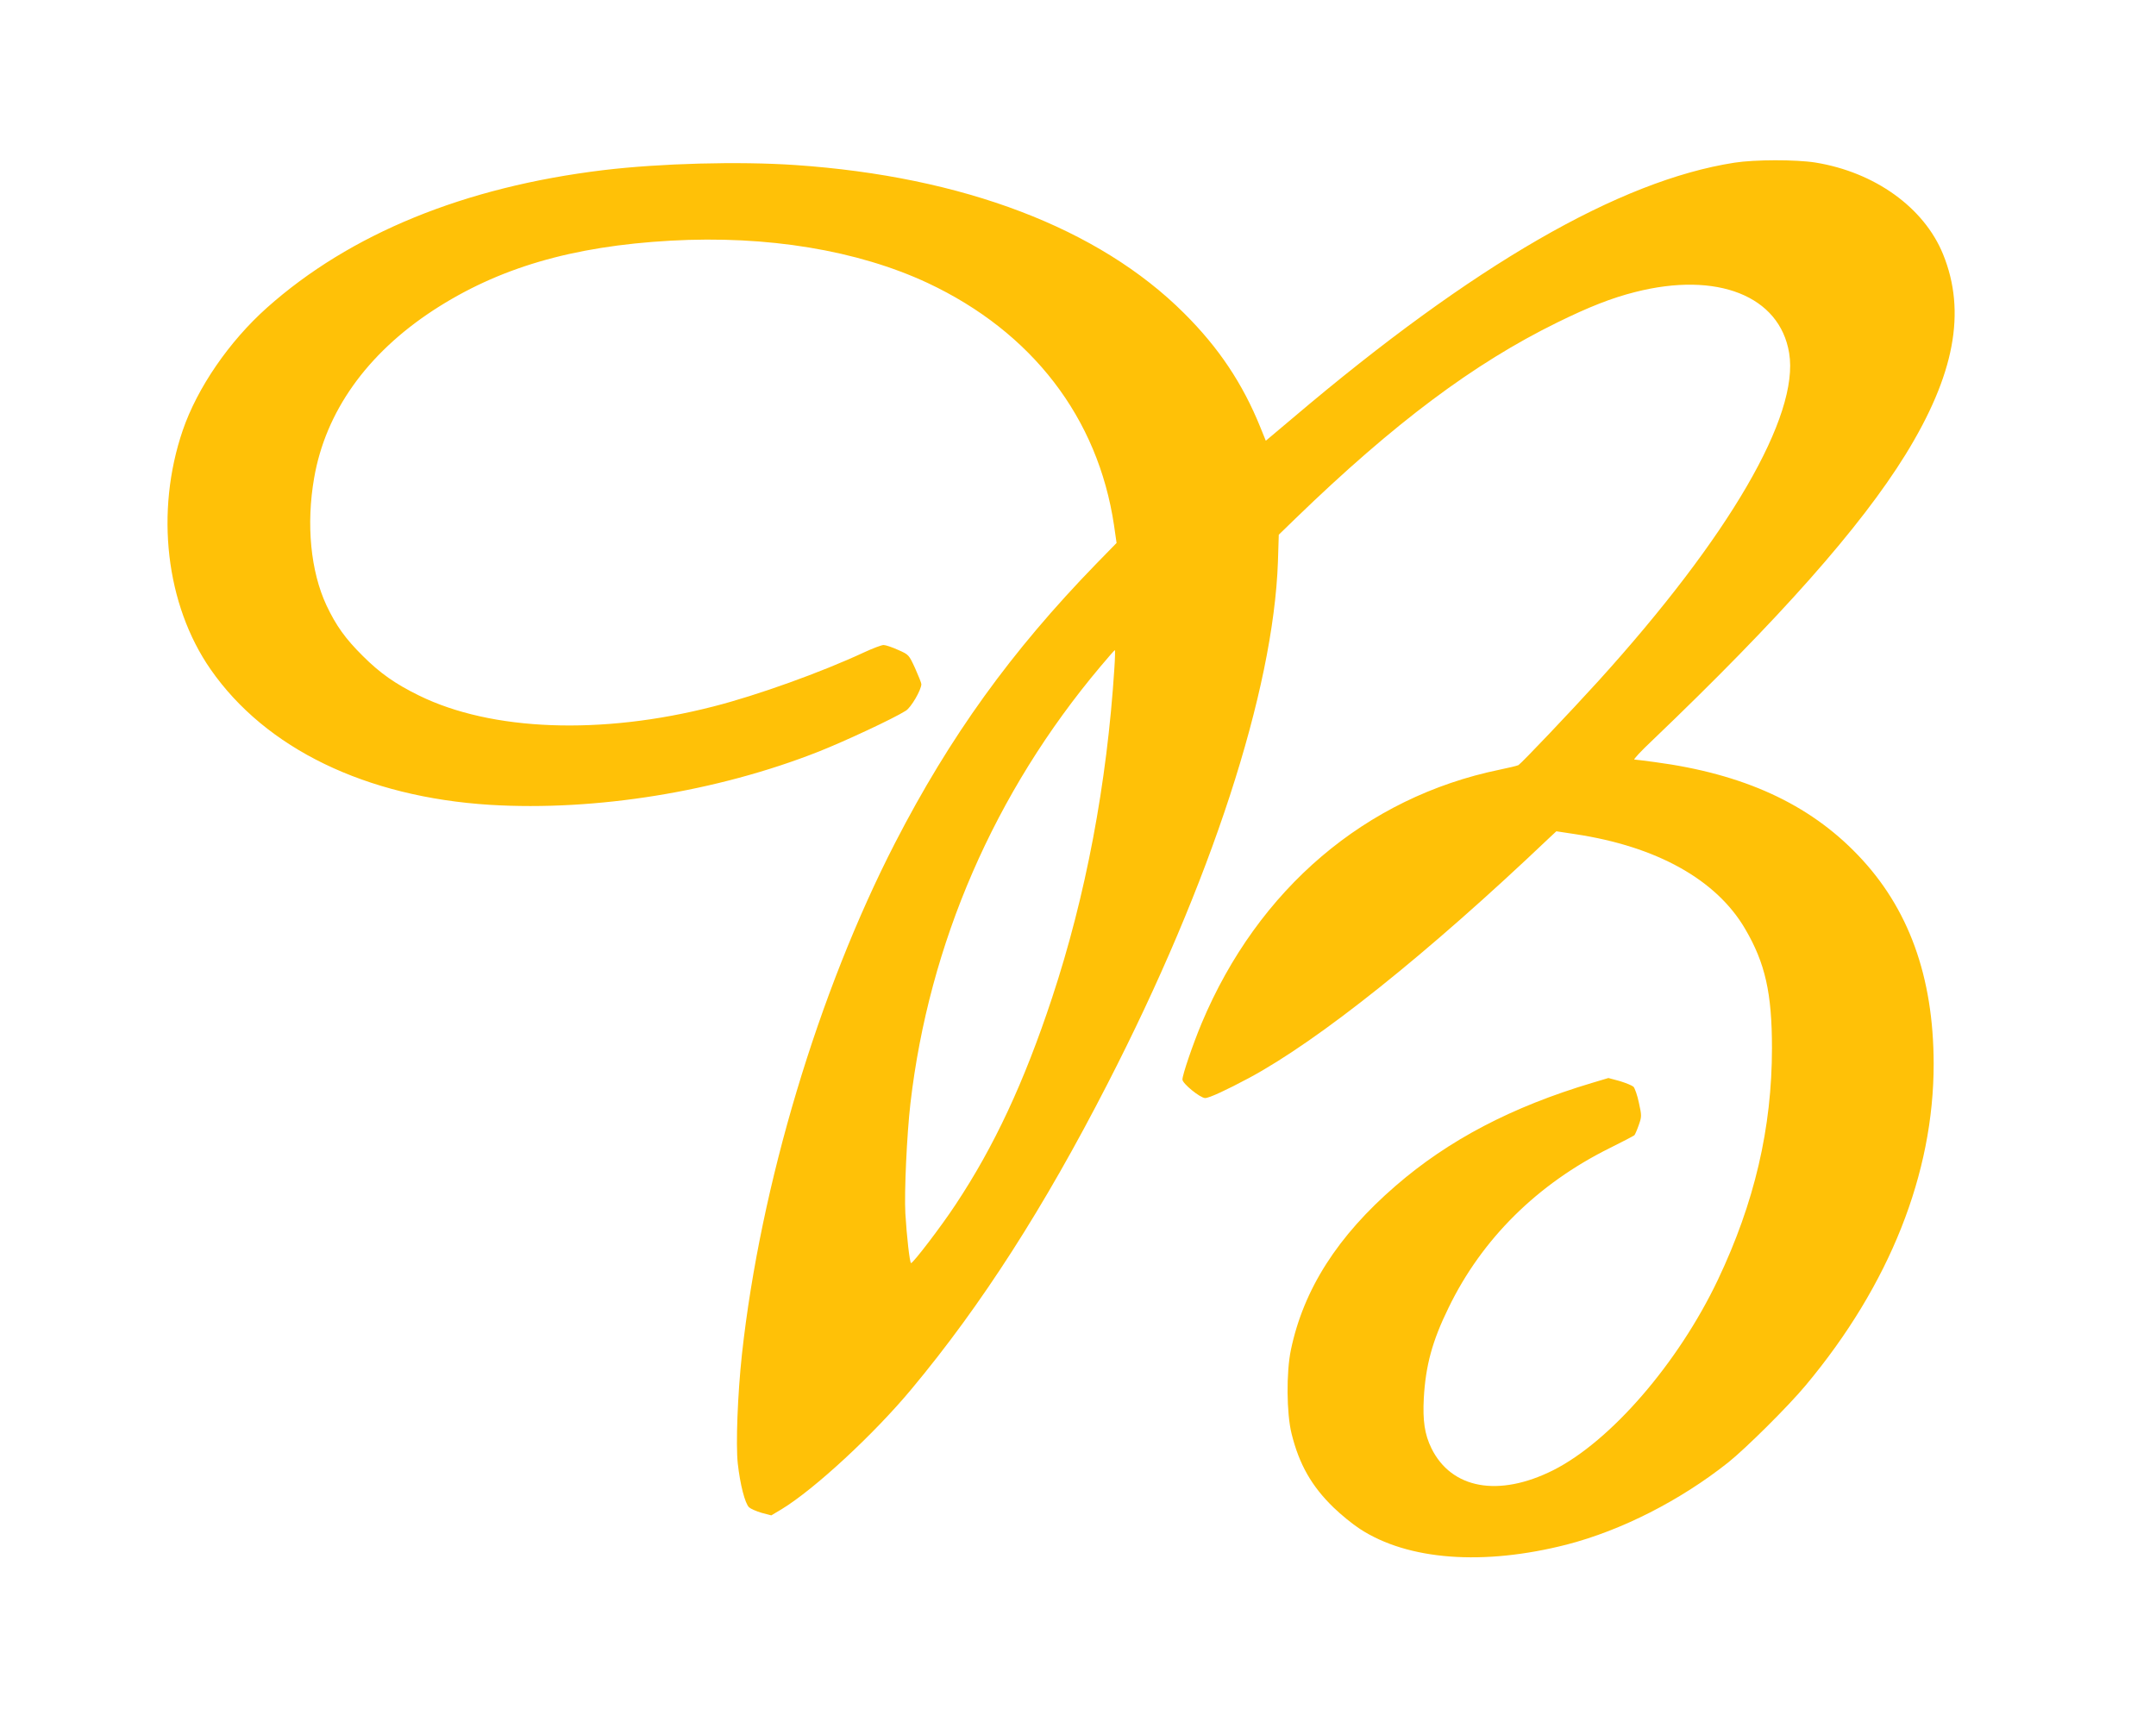 <?xml version="1.0" standalone="no"?>
<!DOCTYPE svg PUBLIC "-//W3C//DTD SVG 20010904//EN"
 "http://www.w3.org/TR/2001/REC-SVG-20010904/DTD/svg10.dtd">
<svg version="1.0" xmlns="http://www.w3.org/2000/svg"
 width="1280pt" height="1026pt" viewBox="0 0 1280 1026"
 preserveAspectRatio="xMidYMid meet">
<g transform="translate(0,1026) scale(0.1,-0.1)"
fill="#ffc107" stroke="none">
<path d="M10297 9294 c-682 -106 -1550 -607 -2617 -1512 l-165 -139 -32 79
c-105 260 -247 473 -453 678 -506 505 -1312 812 -2308 880 -338 23 -803 10
-1138 -30 -828 -100 -1506 -378 -1999 -817 -225 -201 -413 -475 -500 -728
-165 -483 -101 -1036 165 -1419 327 -471 922 -759 1660 -805 626 -38 1347 78
1950 316 154 61 444 196 518 243 31 19 92 124 92 158 0 7 -17 49 -37 94 -37
80 -37 81 -101 109 -35 16 -74 29 -86 29 -13 0 -65 -20 -117 -44 -251 -117
-634 -255 -894 -321 -665 -171 -1318 -146 -1747 65 -141 69 -232 133 -334 235
-103 102 -159 180 -216 301 -94 202 -121 481 -73 756 68 393 312 736 705 994
387 253 825 382 1412 415 573 32 1109 -57 1525 -251 620 -291 1012 -800 1107
-1440 l15 -104 -122 -125 c-504 -519 -867 -1023 -1193 -1656 -456 -887 -799
-2033 -909 -3035 -26 -240 -37 -536 -25 -649 14 -126 43 -238 67 -261 10 -9
44 -24 75 -33 l57 -15 62 37 c194 118 549 446 773 716 414 497 785 1076 1161
1809 615 1196 985 2333 1012 3101 l5 160 101 98 c585 566 1057 919 1552 1162
189 93 324 146 463 181 487 124 858 -23 914 -362 62 -372 -355 -1089 -1131
-1946 -166 -183 -458 -490 -476 -501 -7 -4 -58 -16 -111 -27 -796 -164 -1435
-708 -1770 -1506 -53 -127 -114 -306 -114 -334 0 -24 106 -110 135 -110 24 0
125 47 260 119 415 223 1060 738 1782 1425 l43 40 112 -17 c484 -73 838 -270
1009 -563 119 -203 159 -381 159 -707 0 -475 -104 -919 -321 -1376 -236 -496
-637 -959 -978 -1131 -324 -162 -604 -111 -723 131 -40 82 -52 163 -45 297 11
194 50 339 147 537 198 409 528 735 955 947 77 38 143 73 148 77 4 4 16 31 26
60 18 51 18 56 1 133 -9 44 -24 86 -32 95 -9 8 -46 23 -82 34 l-67 18 -97 -29
c-476 -142 -852 -339 -1166 -611 -345 -298 -547 -615 -622 -974 -28 -133 -26
-378 4 -498 45 -182 119 -312 249 -438 43 -42 113 -99 156 -127 286 -187 734
-220 1230 -93 324 84 672 261 957 487 104 83 359 336 461 459 497 595 760
1257 759 1910 -1 517 -149 925 -450 1238 -291 304 -679 482 -1206 552 -60 8
-115 15 -121 15 -7 0 40 51 105 112 757 724 1238 1267 1505 1699 291 472 362
847 223 1189 -113 278 -406 488 -759 545 -114 18 -359 18 -480 -1z m-3681
-3001 c-44 -687 -170 -1354 -370 -1958 -166 -502 -344 -883 -573 -1228 -87
-132 -251 -346 -264 -347 -8 0 -26 160 -34 295 -7 126 9 470 30 652 110 951
500 1849 1128 2595 45 54 84 98 86 98 2 0 1 -48 -3 -107z"/>
</g>
</svg>
